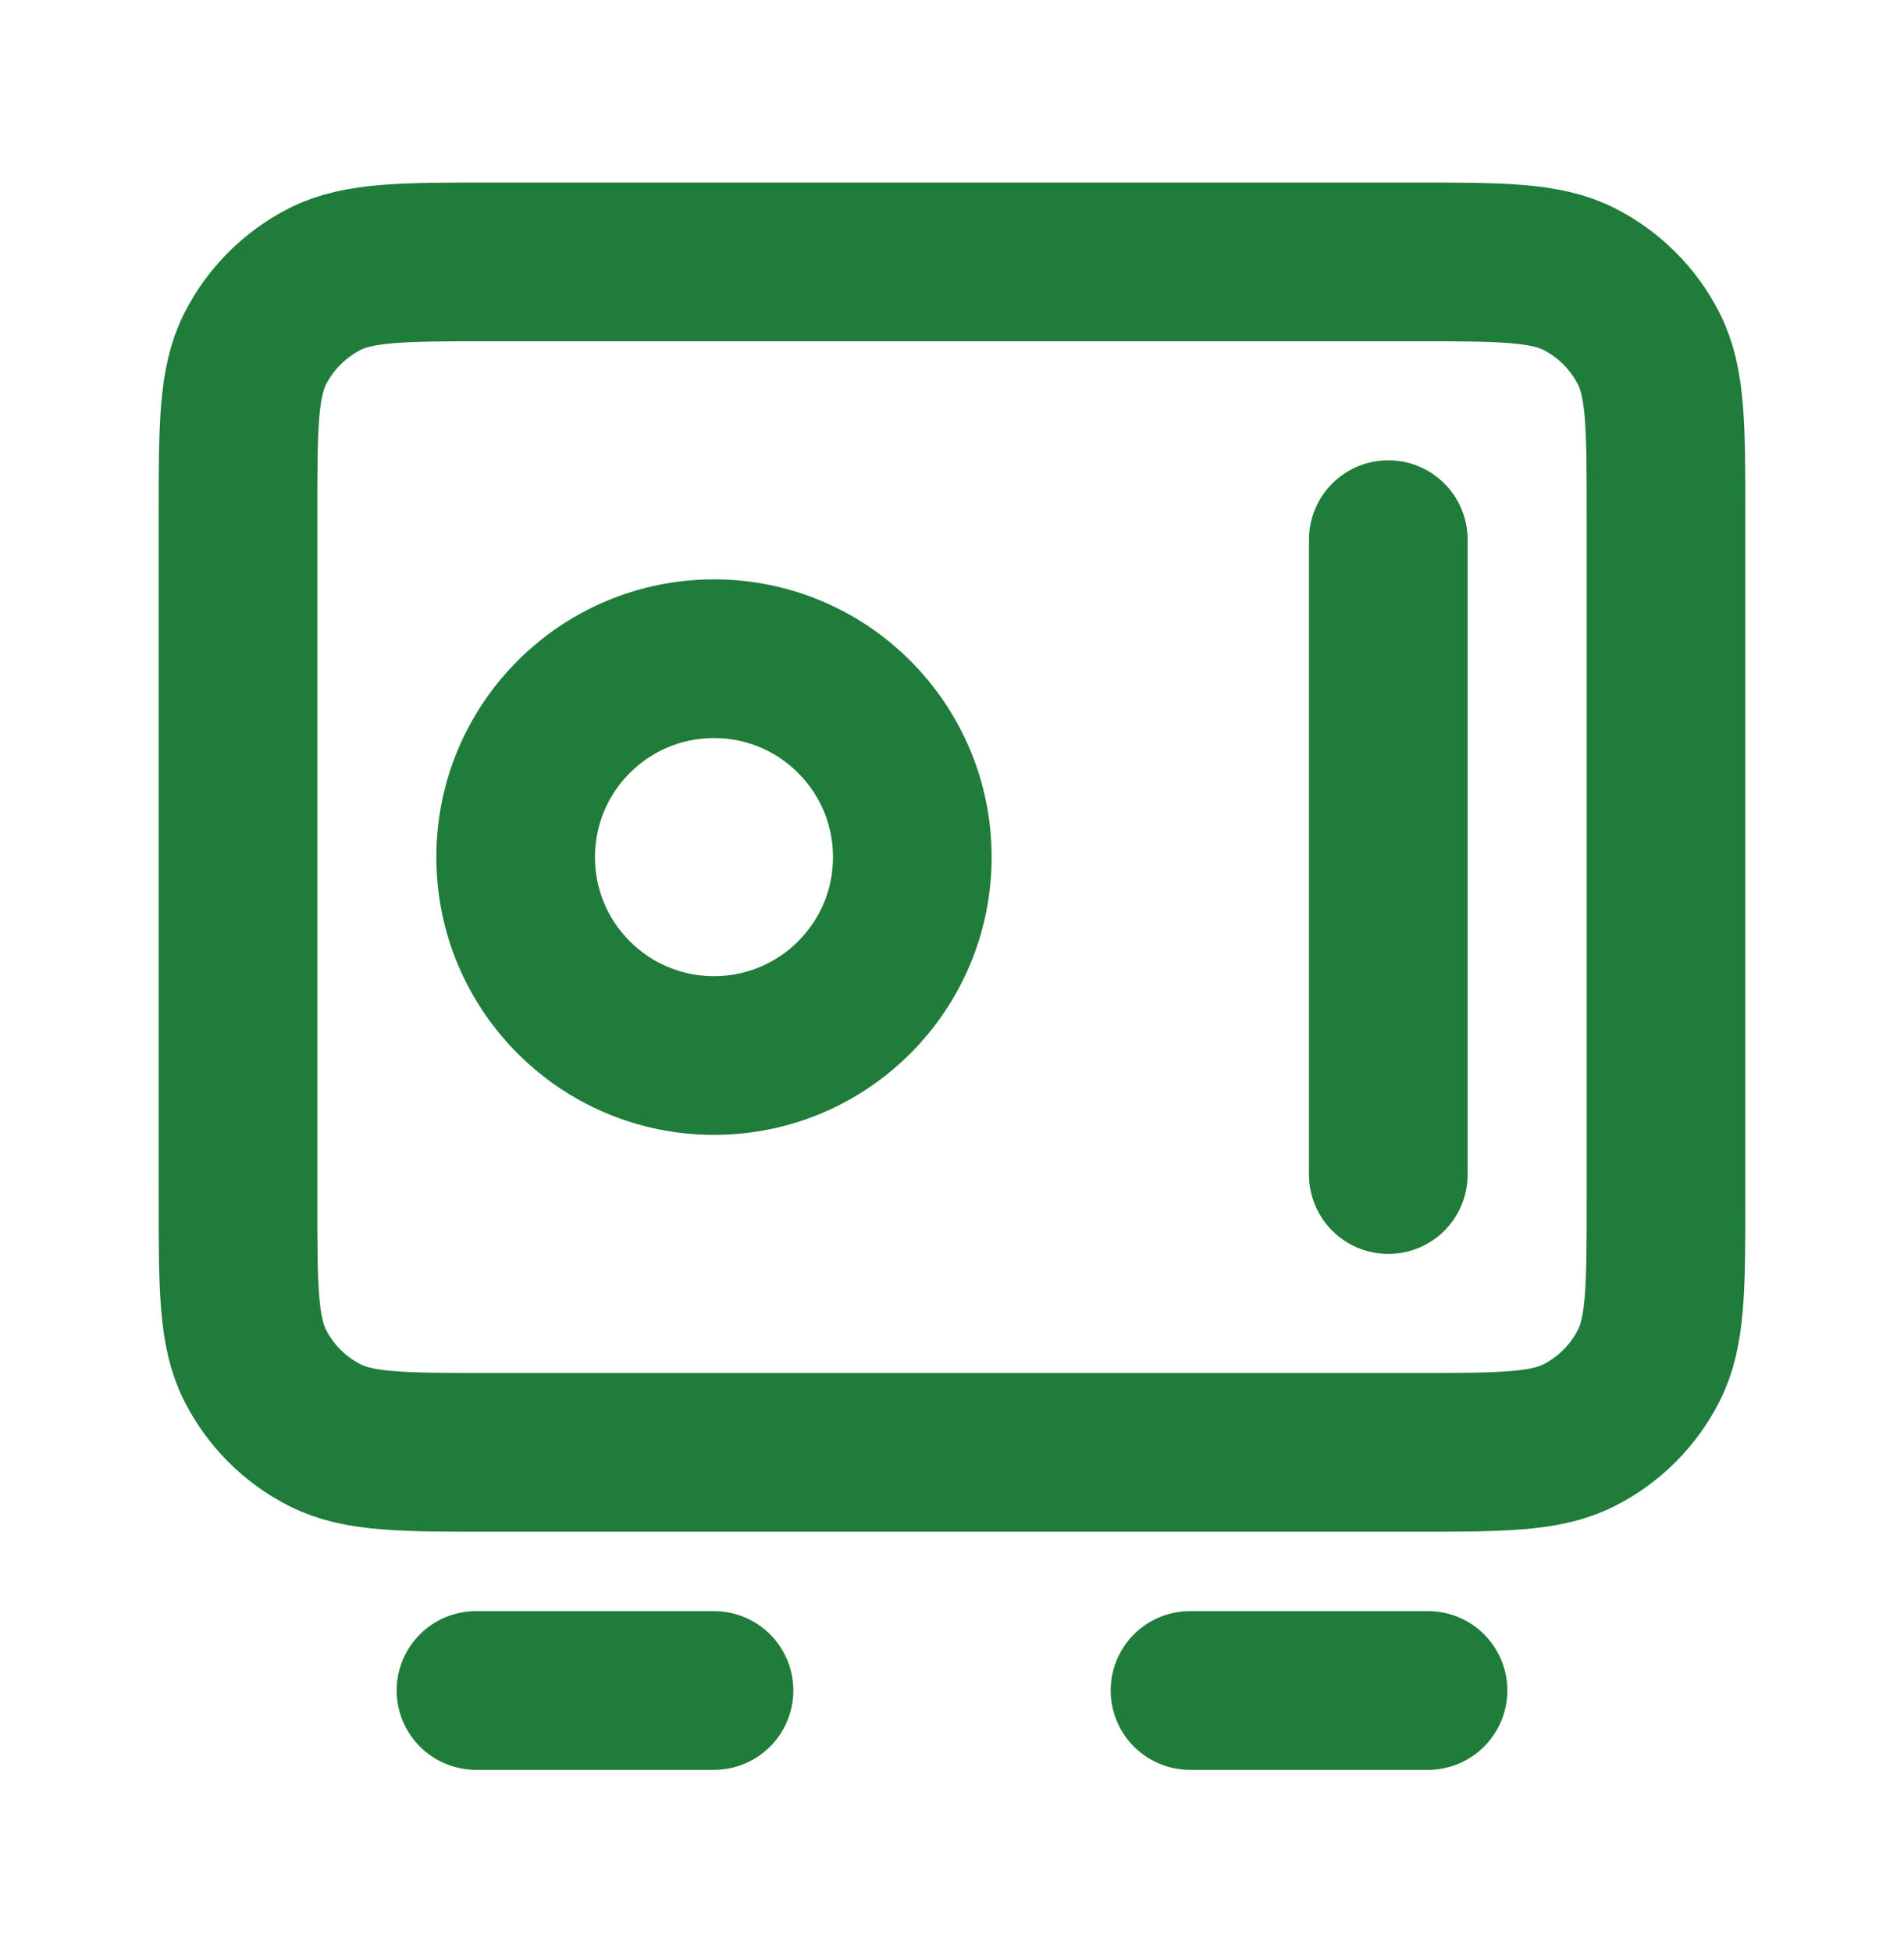 <svg width="40" height="41" viewBox="0 0 40 41" fill="none" xmlns="http://www.w3.org/2000/svg">
<path d="M10 35.5H15M25 35.5H30M29.166 11.333V24.666M5 10.833L5 25.166C5 27.033 5 27.967 5.363 28.68C5.683 29.307 6.193 29.817 6.82 30.136C7.533 30.5 8.466 30.5 10.333 30.5L29.666 30.5C31.533 30.5 32.467 30.5 33.18 30.136C33.807 29.817 34.317 29.307 34.636 28.68C35 27.967 35 27.033 35 25.166V10.833C35 8.966 35 8.033 34.636 7.32C34.317 6.693 33.807 6.183 33.18 5.863C32.467 5.5 31.533 5.5 29.666 5.5L10.333 5.5C8.466 5.5 7.533 5.5 6.82 5.863C6.193 6.183 5.683 6.693 5.363 7.32C5 8.033 5 8.966 5 10.833ZM19.166 18C19.166 20.301 17.301 22.166 15 22.166C12.698 22.166 10.833 20.301 10.833 18C10.833 15.699 12.698 13.833 15 13.833C17.301 13.833 19.166 15.699 19.166 18Z" stroke="#1F7C3A" stroke-width="3.333" stroke-linecap="round" stroke-linejoin="round"/>
</svg>
